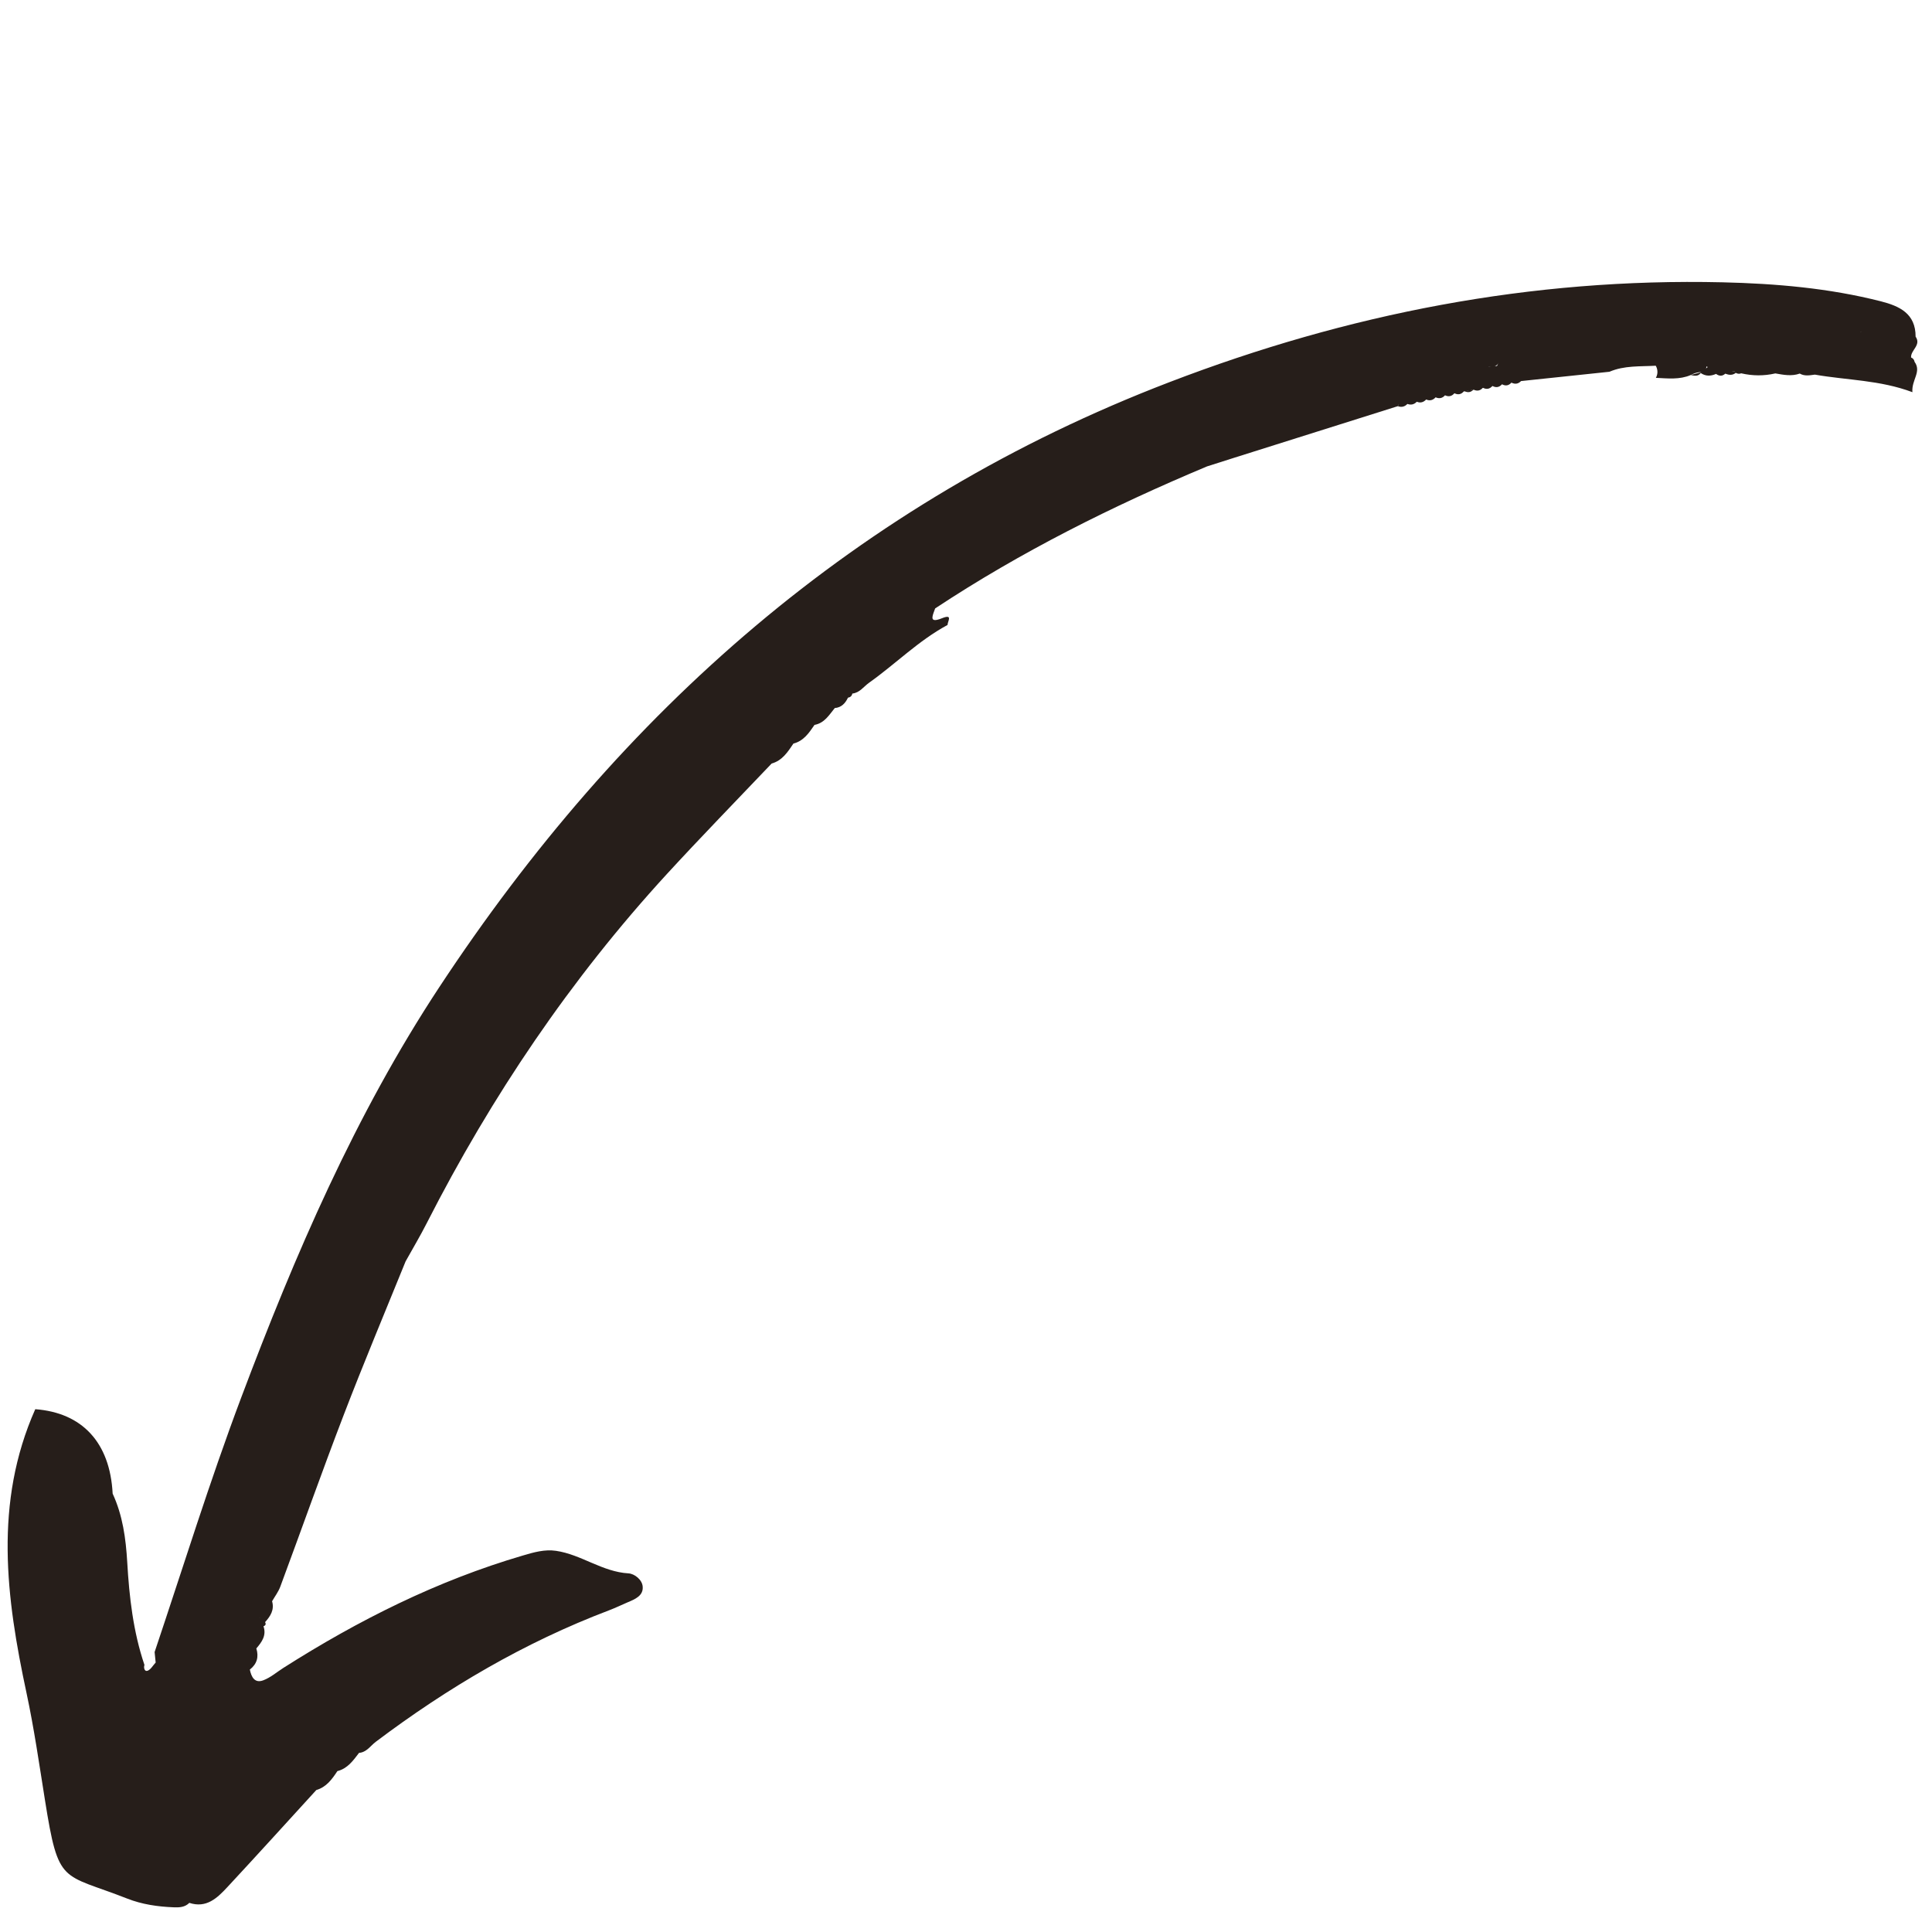 <svg xmlns="http://www.w3.org/2000/svg" xmlns:xlink="http://www.w3.org/1999/xlink" width="200" viewBox="0 0 150 150" height="200" preserveAspectRatio="xMidYMid meet"><defs><clipPath id="eb338aa36c"><path d="M 0 21 L 149 21 L 149 149 L 0 149 Z M 0 21 " clip-rule="nonzero"></path></clipPath><clipPath id="fe3bc93639"><path d="M 151.875 27.062 L 18.23 160.703 L -19.422 123.051 L 114.223 -10.594 Z M 151.875 27.062 " clip-rule="nonzero"></path></clipPath><clipPath id="53f0eb6bd8"><path d="M 151.875 27.062 L 18.23 160.703 L -19.422 123.051 L 114.223 -10.594 Z M 151.875 27.062 " clip-rule="nonzero"></path></clipPath><clipPath id="ebf49b841a"><path d="M 113 30 L 115 30 L 115 31 L 113 31 Z M 113 30 " clip-rule="nonzero"></path></clipPath><clipPath id="00a954293f"><path d="M 151.875 27.062 L 18.23 160.703 L -19.422 123.051 L 114.223 -10.594 Z M 151.875 27.062 " clip-rule="nonzero"></path></clipPath><clipPath id="7cf75b7814"><path d="M 151.875 27.062 L 18.23 160.703 L -19.422 123.051 L 114.223 -10.594 Z M 151.875 27.062 " clip-rule="nonzero"></path></clipPath></defs><g clip-path="url(#eb338aa36c)"><g clip-path="url(#fe3bc93639)"><g clip-path="url(#53f0eb6bd8)"><path fill="#261e1a" d="M 148.648 28.094 C 148.621 27.93 148.527 27.816 148.375 27.754 C 148.336 27.18 149.188 26.801 148.727 26.137 C 148.73 24.34 147.477 23.766 146.035 23.395 C 142 22.367 137.879 22.016 133.734 21.918 C 118.895 21.574 104.664 24.348 90.781 29.676 C 66.543 38.969 48.203 55.242 34.113 76.633 C 27.578 86.547 22.902 97.418 18.727 108.508 C 16.273 115.027 14.223 121.668 12.004 128.266 C 12.031 128.539 12.059 128.805 12.086 129.078 C 11.875 129.305 11.707 129.621 11.453 129.719 C 11.453 129.719 11.453 129.719 11.441 129.719 C 11.238 129.793 11.133 129.5 11.215 129.266 C 10.34 126.676 10.035 123.992 9.879 121.293 C 9.77 119.441 9.527 117.656 8.746 115.965 C 8.543 111.984 6.367 109.68 2.738 109.41 C -0.488 116.684 0.473 124.043 2.059 131.445 C 2.648 134.199 3.047 136.984 3.492 139.766 C 4.551 146.422 4.773 145.398 9.879 147.406 C 11.02 147.855 12.246 148.035 13.484 148.082 C 13.938 148.102 14.359 148.078 14.699 147.738 C 16.031 148.176 16.871 147.355 17.652 146.516 C 19.973 144.02 22.258 141.496 24.559 138.977 C 25.34 138.75 25.777 138.141 26.195 137.508 C 26.984 137.312 27.422 136.688 27.875 136.094 C 28.461 136.047 28.758 135.551 29.168 135.238 C 34.746 131.035 40.715 127.52 47.27 125.031 C 47.762 124.844 48.238 124.617 48.723 124.406 C 49.301 124.164 49.961 123.895 49.898 123.18 C 49.855 122.641 49.258 122.184 48.797 122.156 C 46.758 122.039 45.129 120.691 43.168 120.406 C 42.297 120.277 41.449 120.516 40.586 120.773 C 33.941 122.723 27.82 125.793 22 129.496 C 21.48 129.828 21 130.25 20.434 130.461 C 19.77 130.707 19.512 130.195 19.398 129.625 C 19.953 129.191 20.105 128.641 19.902 127.984 C 20.328 127.488 20.703 126.973 20.457 126.262 C 20.625 126.203 20.664 126.094 20.582 125.941 C 21 125.48 21.316 124.984 21.125 124.32 C 21.344 123.941 21.613 123.59 21.762 123.188 C 23.41 118.75 24.984 114.289 26.68 109.871 C 28.219 105.859 29.879 101.906 31.492 97.93 C 32.047 96.93 32.633 95.953 33.145 94.941 C 38.164 85.102 44.293 76.02 51.766 67.871 C 54.434 64.965 57.191 62.141 59.91 59.281 C 60.734 59.051 61.16 58.387 61.602 57.73 C 62.398 57.527 62.812 56.902 63.238 56.281 C 64.012 56.141 64.371 55.512 64.812 54.973 C 65.332 54.93 65.629 54.602 65.836 54.168 C 66.023 54.137 66.137 54.035 66.176 53.848 C 66.75 53.785 67.051 53.309 67.469 53.012 C 69.531 51.551 71.32 49.73 73.566 48.523 C 73.574 48.227 74.012 47.645 73.125 48.004 C 72.531 48.242 72.383 48.145 72.395 47.926 C 72.402 47.738 72.531 47.461 72.605 47.238 C 79.262 42.836 86.371 39.289 93.715 36.211 C 94.422 35.988 95.133 35.758 95.84 35.535 C 100.07 34.207 104.305 32.871 108.527 31.535 C 108.699 31.602 108.859 31.602 109 31.547 C 109.102 31.508 109.191 31.445 109.273 31.363 C 109.555 31.465 109.797 31.402 110 31.191 C 110.281 31.305 110.523 31.238 110.727 31.016 C 111.012 31.141 111.254 31.074 111.461 30.848 C 111.742 30.973 111.988 30.922 112.191 30.691 C 112.473 30.824 112.715 30.77 112.918 30.535 L 112.93 30.535 C 113.199 30.672 113.449 30.621 113.645 30.395 L 113.66 30.387 C 113.898 30.359 114.141 30.312 114.379 30.254 L 114.402 30.25 C 114.676 30.383 114.91 30.344 115.121 30.117 L 115.145 30.113 C 115.418 30.246 115.652 30.207 115.863 29.977 L 115.887 29.973 C 115.887 29.973 115.895 29.973 115.895 29.973 C 115.895 29.973 115.887 29.973 115.887 29.973 C 116.16 30.117 116.402 30.07 116.609 29.844 L 116.625 29.84 C 116.895 29.984 117.137 29.938 117.344 29.711 L 117.355 29.711 C 117.633 29.848 117.879 29.809 118.094 29.586 C 120.383 29.344 122.668 29.105 124.957 28.863 C 126.109 28.367 127.348 28.465 128.551 28.395 C 128.625 28.52 128.66 28.641 128.676 28.766 C 128.699 28.961 128.668 29.141 128.562 29.336 C 129.477 29.379 130.391 29.492 131.273 29.117 C 131.531 28.98 131.797 28.879 132.098 28.895 C 131.828 28.969 131.551 29.039 131.273 29.117 C 131.566 29.191 131.848 29.227 132.043 28.961 C 132.426 29.223 132.82 29.211 133.234 29.031 C 133.477 29.207 133.715 29.227 133.949 29.012 C 134.234 29.121 134.508 29.156 134.766 28.949 C 134.898 29.023 135.031 29.047 135.184 28.984 C 136.07 29.188 136.949 29.195 137.836 28.992 C 138.469 29.102 139.102 29.23 139.734 29.004 C 140.109 29.223 140.512 29.137 140.906 29.086 C 143.398 29.523 145.957 29.5 148.48 30.449 C 148.395 29.504 149.207 28.871 148.648 28.094 Z M 20.152 125.641 C 20.156 125.633 20.156 125.633 20.16 125.629 C 20.156 125.625 20.152 125.629 20.152 125.629 C 20.156 125.625 20.164 125.625 20.164 125.625 C 20.164 125.625 20.16 125.629 20.16 125.629 C 20.164 125.633 20.172 125.641 20.18 125.641 C 20.164 125.645 20.16 125.641 20.152 125.641 Z M 116.223 28.43 C 116.164 28.43 116.105 28.43 116.043 28.43 C 116.059 28.426 116.074 28.422 116.09 28.414 C 116.137 28.406 116.188 28.395 116.242 28.391 C 116.238 28.395 116.234 28.41 116.223 28.43 Z M 108.559 31.508 C 108.551 31.5 108.559 31.496 108.551 31.492 C 108.551 31.473 108.543 31.453 108.543 31.434 L 108.543 31.363 L 108.559 31.496 C 108.562 31.5 108.566 31.496 108.57 31.5 C 108.566 31.496 108.562 31.5 108.559 31.508 Z M 116.336 28.176 C 116.309 28.246 116.277 28.316 116.246 28.375 C 116.199 28.387 116.148 28.395 116.098 28.406 C 116.203 28.371 116.285 28.297 116.336 28.176 Z M 115.762 28.453 C 115.703 28.465 115.645 28.473 115.59 28.48 C 115.586 28.473 115.578 28.48 115.574 28.473 C 115.641 28.469 115.703 28.465 115.762 28.453 Z M 144.453 25.789 C 144.457 25.785 144.469 25.785 144.473 25.777 C 144.473 25.777 144.484 25.777 144.484 25.777 C 144.488 25.785 144.496 25.785 144.504 25.789 C 144.488 25.793 144.473 25.789 144.453 25.789 Z M 143.344 25.602 C 143.336 25.59 143.324 25.582 143.312 25.586 C 143.32 25.598 143.34 25.598 143.344 25.602 Z M 132.453 28.609 C 132.473 28.559 132.488 28.504 132.496 28.441 C 132.523 28.461 132.555 28.48 132.582 28.5 C 132.539 28.535 132.5 28.574 132.453 28.609 Z M 134.434 28.816 C 134.527 28.801 134.625 28.82 134.727 28.871 C 134.727 28.871 134.727 28.871 134.719 28.875 C 134.621 28.836 134.527 28.812 134.434 28.816 Z M 134.434 28.816 " fill-opacity="1" fill-rule="nonzero"></path></g></g></g><g clip-path="url(#ebf49b841a)"><g clip-path="url(#00a954293f)"><g clip-path="url(#7cf75b7814)"><path fill="#261e1a" d="M 114.418 30.234 C 114.176 30.281 113.938 30.328 113.699 30.367 C 113.977 30.508 114.215 30.457 114.418 30.234 Z M 114.418 30.234 " fill-opacity="1" fill-rule="nonzero"></path></g></g></g></svg>